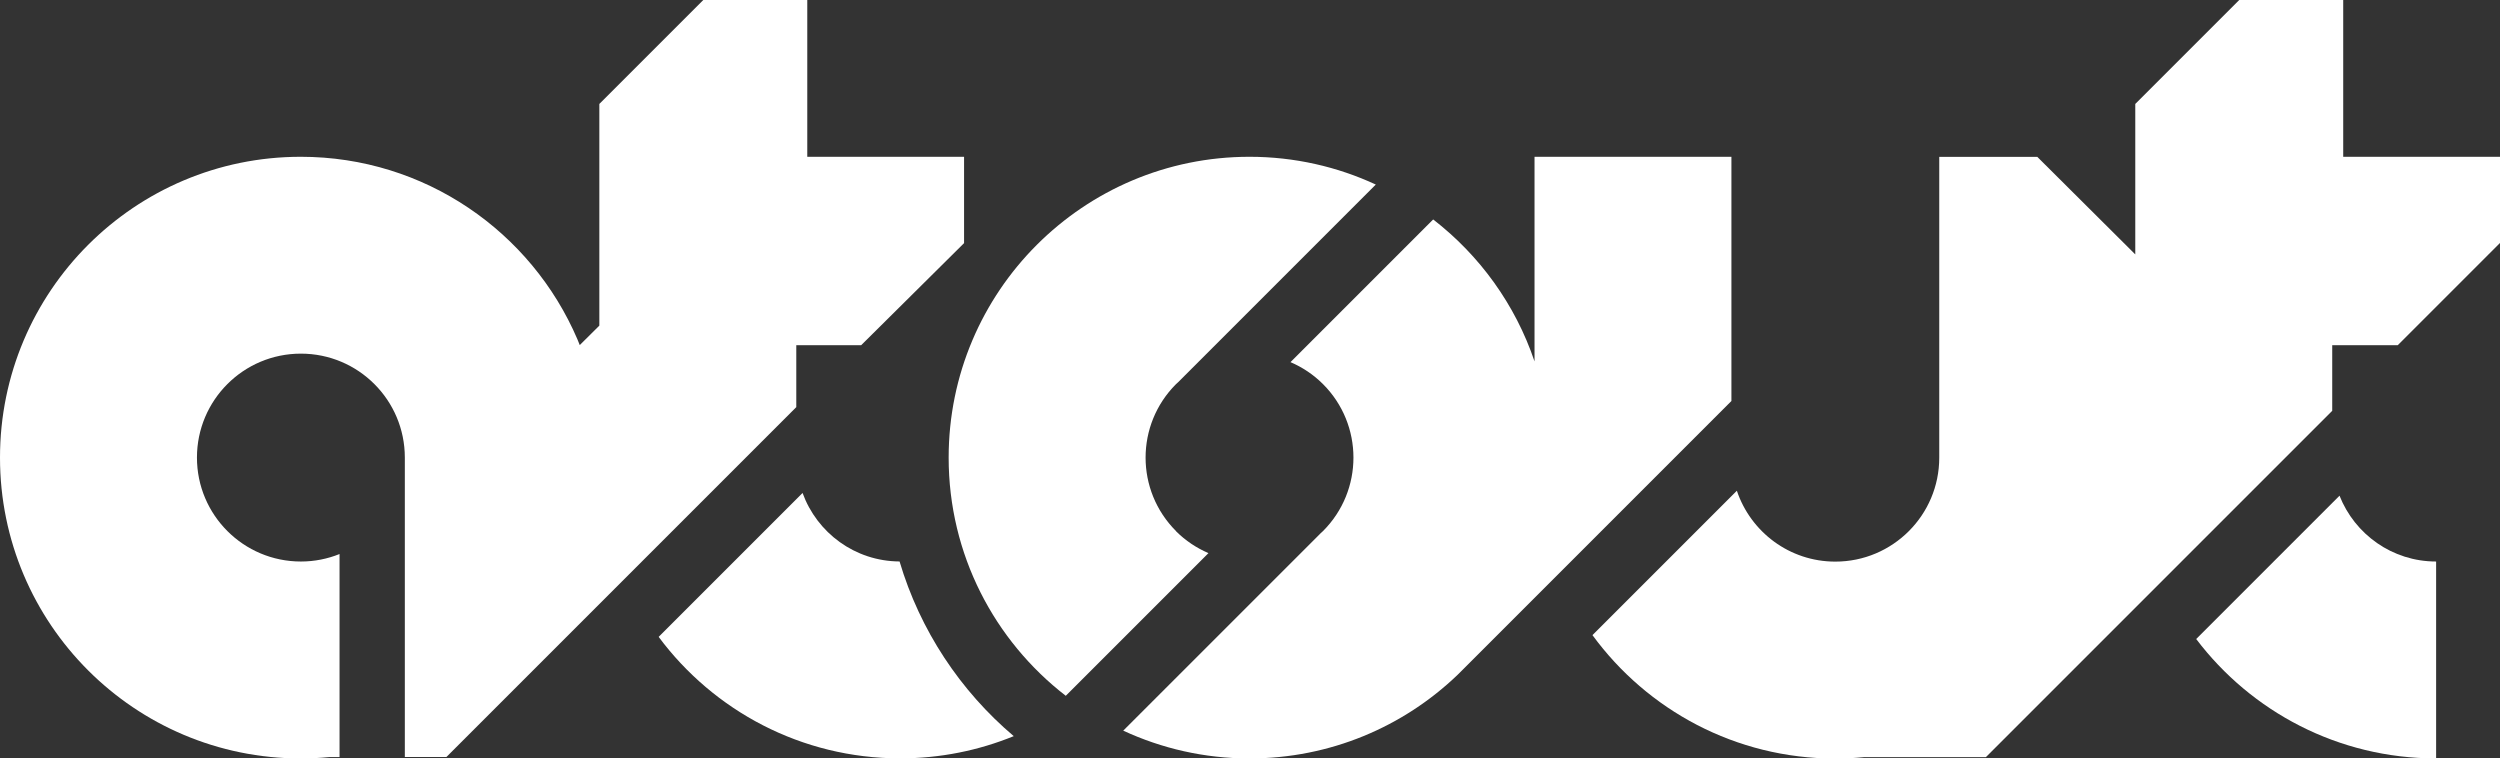 <?xml version="1.0" encoding="UTF-8"?><svg id="Layer_2" xmlns="http://www.w3.org/2000/svg" viewBox="0 0 514.23 156"><rect x="0" y="0" width="514.23" height="156" fill="#333333" stroke="none"/><defs><style>.cls-1{fill:#fff;stroke-width:0px;}</style></defs><g id="Layer_4_copy_2"><path class="cls-1" d="M163.79,83.73v-12.73h13.35l21.16-20.99v-17.76h-32.25V0h-21.39l-21.38,21.38v45.6l-4.03,4c-.17-.41-.43-1.07-.48-1.19-9.45-22.07-31.37-37.54-56.9-37.54C27.7,32.25,0,59.95,0,94.13s27.7,61.88,61.88,61.88c1.99,0,3.95-.1,5.89-.29h2.07v-41.76c-2.46.99-5.14,1.54-7.95,1.54-11.8,0-21.38-9.57-21.38-21.38s9.57-21.38,21.38-21.38,21.38,9.57,21.38,21.38v61.59h8.55l71.98-71.98Z"/><path class="cls-1" d="M241.9,109.24c-8.35-8.35-8.35-21.88,0-30.23.14-.14.29-.25.43-.39l40.66-40.66c-7.9-3.66-16.7-5.71-25.98-5.71-34.17,0-61.88,27.7-61.88,61.88,0,19.94,9.44,37.67,24.09,48.99l29.35-29.35c-2.43-1.04-4.71-2.54-6.69-4.52Z"/><path class="cls-1" d="M356.14,82.47v-50.22h-40.5v42.09c-3.94-11.69-11.29-21.81-20.85-29.2l-29.35,29.35c2.43,1.04,4.71,2.54,6.69,4.52,8.35,8.35,8.35,21.88,0,30.23-.15.15-.31.27-.46.42l-40.63,40.63c7.9,3.66,16.69,5.72,25.97,5.72,16.61,0,31.68-6.54,42.79-17.19l56.34-56.34Z"/><path class="cls-1" d="M481.22,101.96l-29.48,29.48c11.3,14.92,29.2,24.56,49.35,24.56v-40.5c-9.04,0-16.74-5.62-19.87-13.54Z"/><path class="cls-1" d="M479.72,84.48v-13.48h13.48l21.03-21.03v-17.72h-32.25V0h-21.39l-21.38,21.38v30.95l-11.24-11.19-8.92-8.88h-20.16v61.88c0,11.8-9.57,21.38-21.38,21.38-9.43,0-17.41-6.11-20.25-14.58l-29.7,29.7c11.25,15.39,29.43,25.39,49.95,25.39,1.99,0,3.95-.1,5.89-.29h25.08l71.23-71.23Z"/><path class="cls-1" d="M185.03,115.49c-9.19-.05-16.98-5.91-19.95-14.09l-29.6,29.6c11.28,15.16,29.33,24.99,49.68,24.99,8.27,0,16.15-1.63,23.36-4.57-11-9.32-19.28-21.75-23.49-35.94Z"/></g></svg>